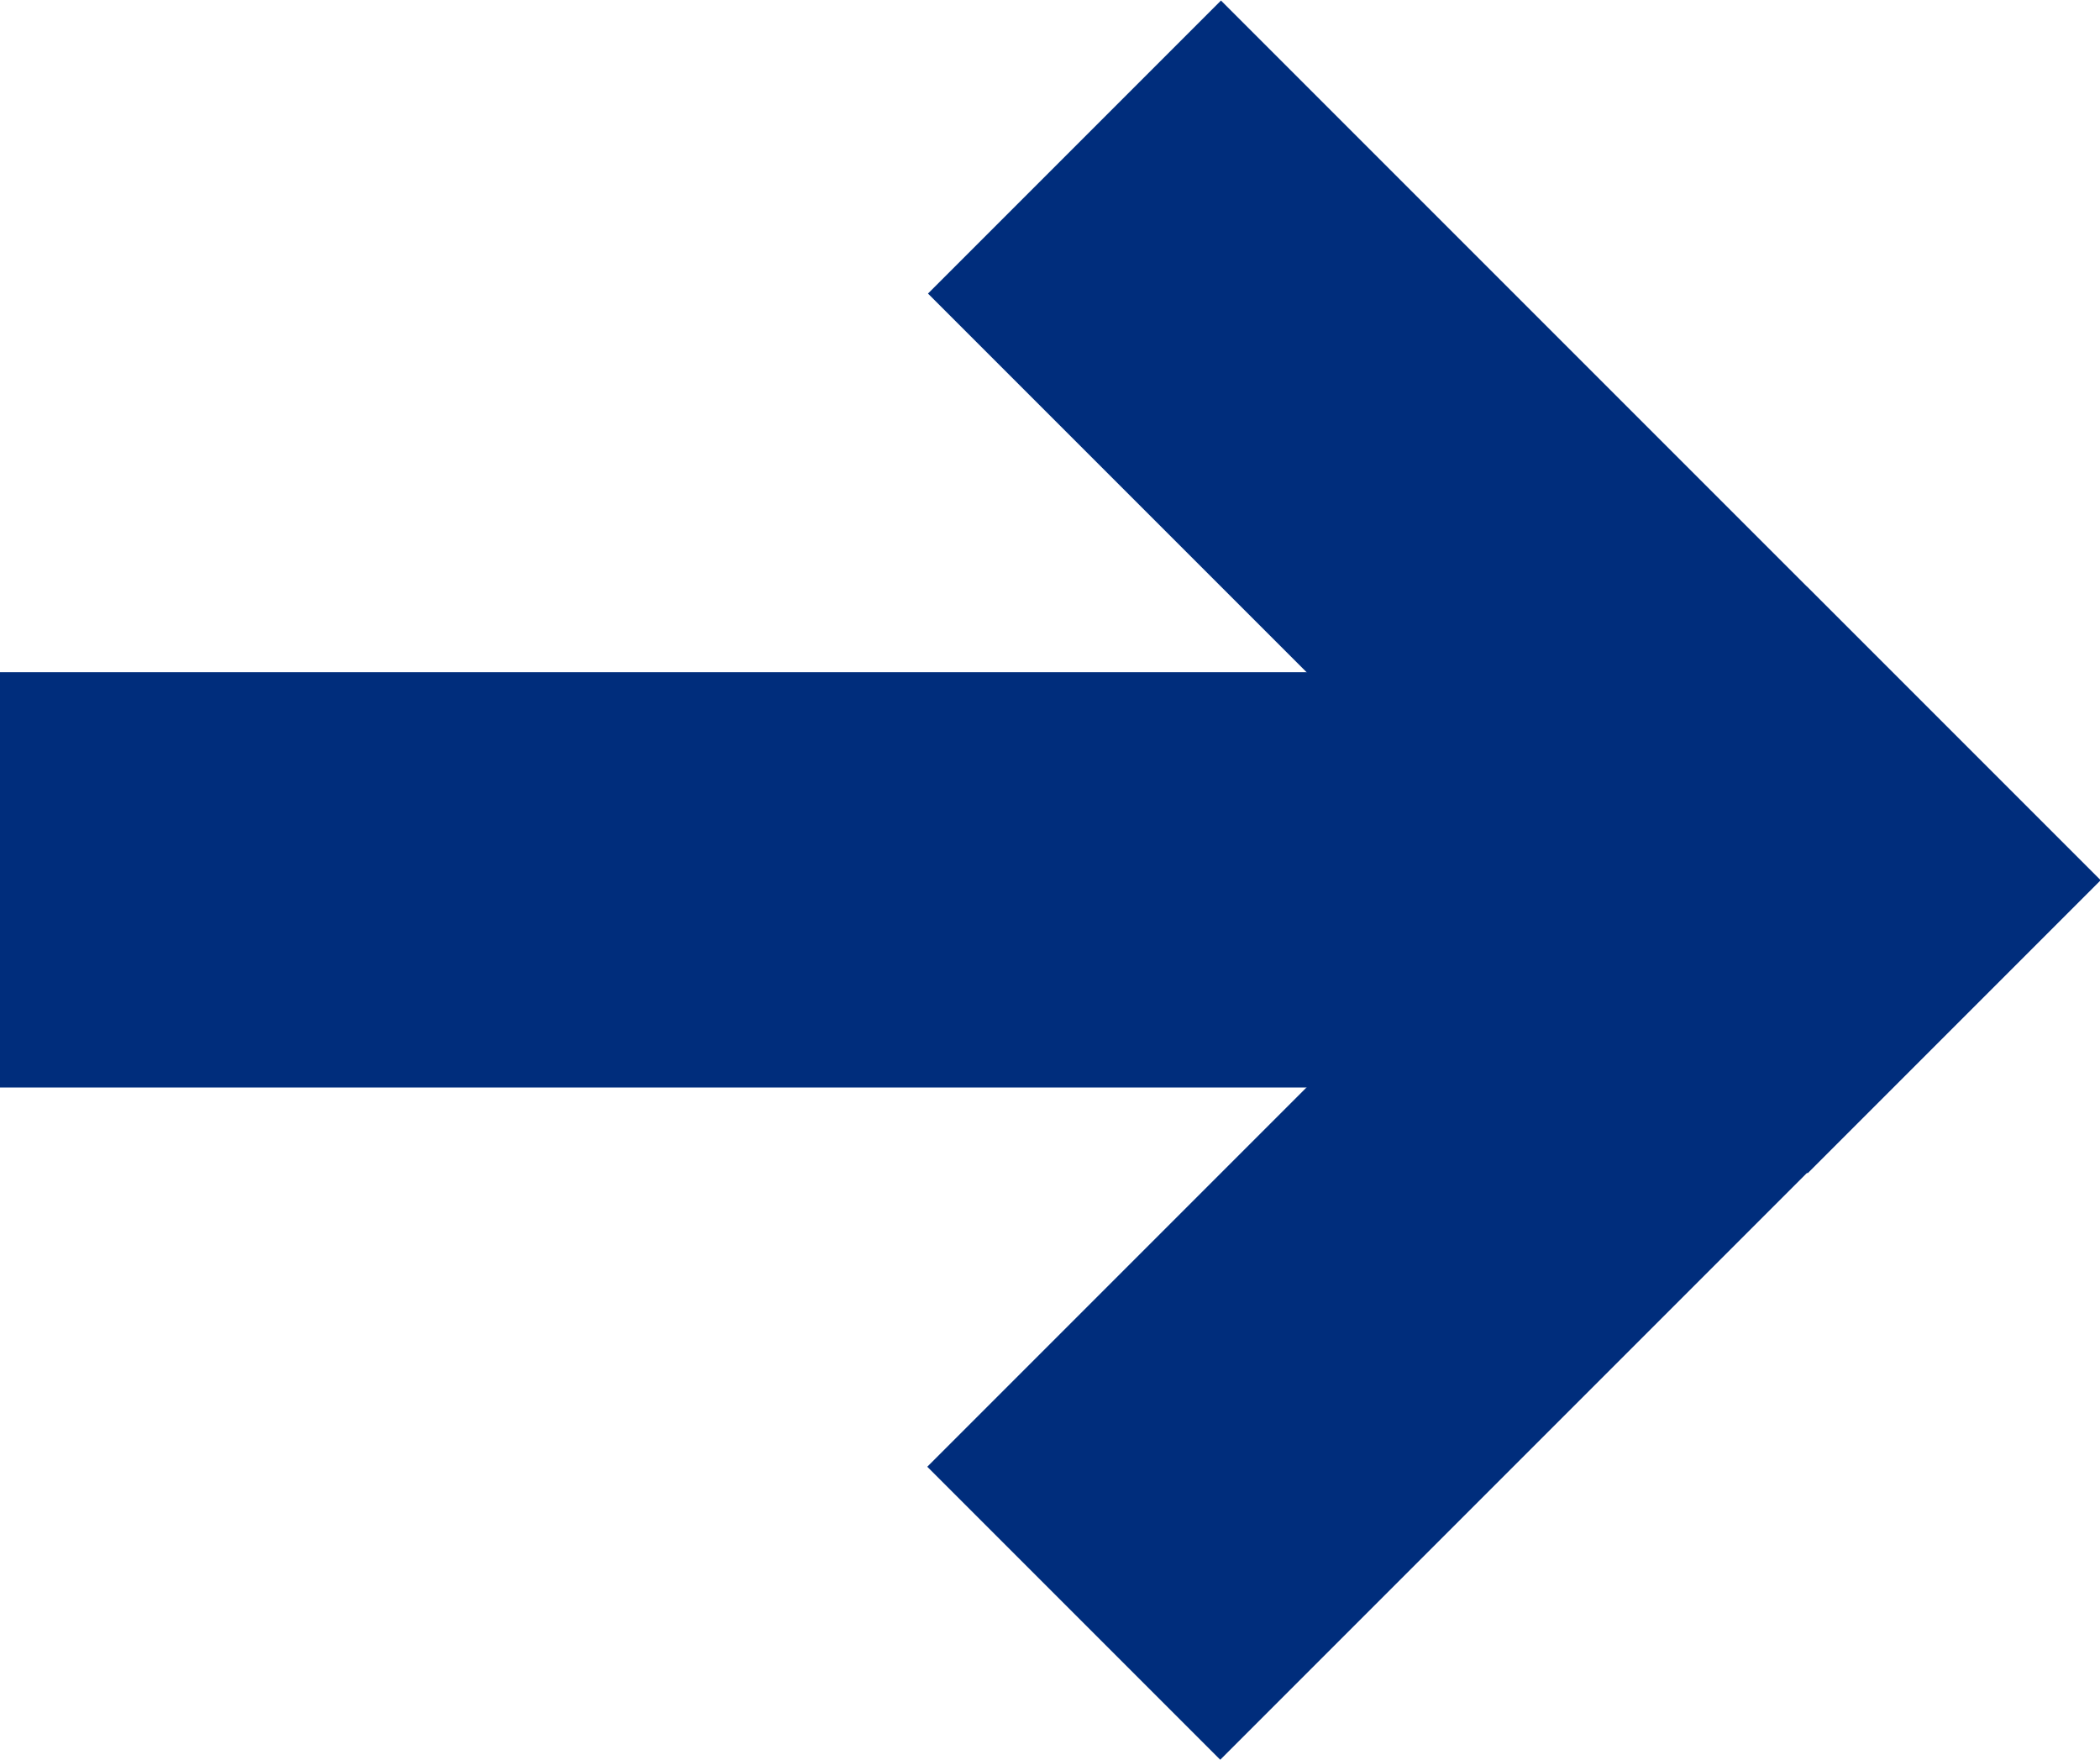<svg id="Layer_1" data-name="Layer 1" xmlns="http://www.w3.org/2000/svg" viewBox="0 0 23.87 20"><defs><style>.cls-1{fill:#002d7c;}</style></defs><title>quick-arr</title><polyline class="cls-1" points="23.87 10 13.87 20 10.54 16.67 20.54 6.67"/><rect class="cls-1" x="2040.98" y="272.6" width="4.71" height="14.14" transform="translate(-1625.4 1253.77) rotate(-45)"/><polyline class="cls-1" points="0 7.64 18.86 7.64 18.86 12.36 0 12.36"/></svg>